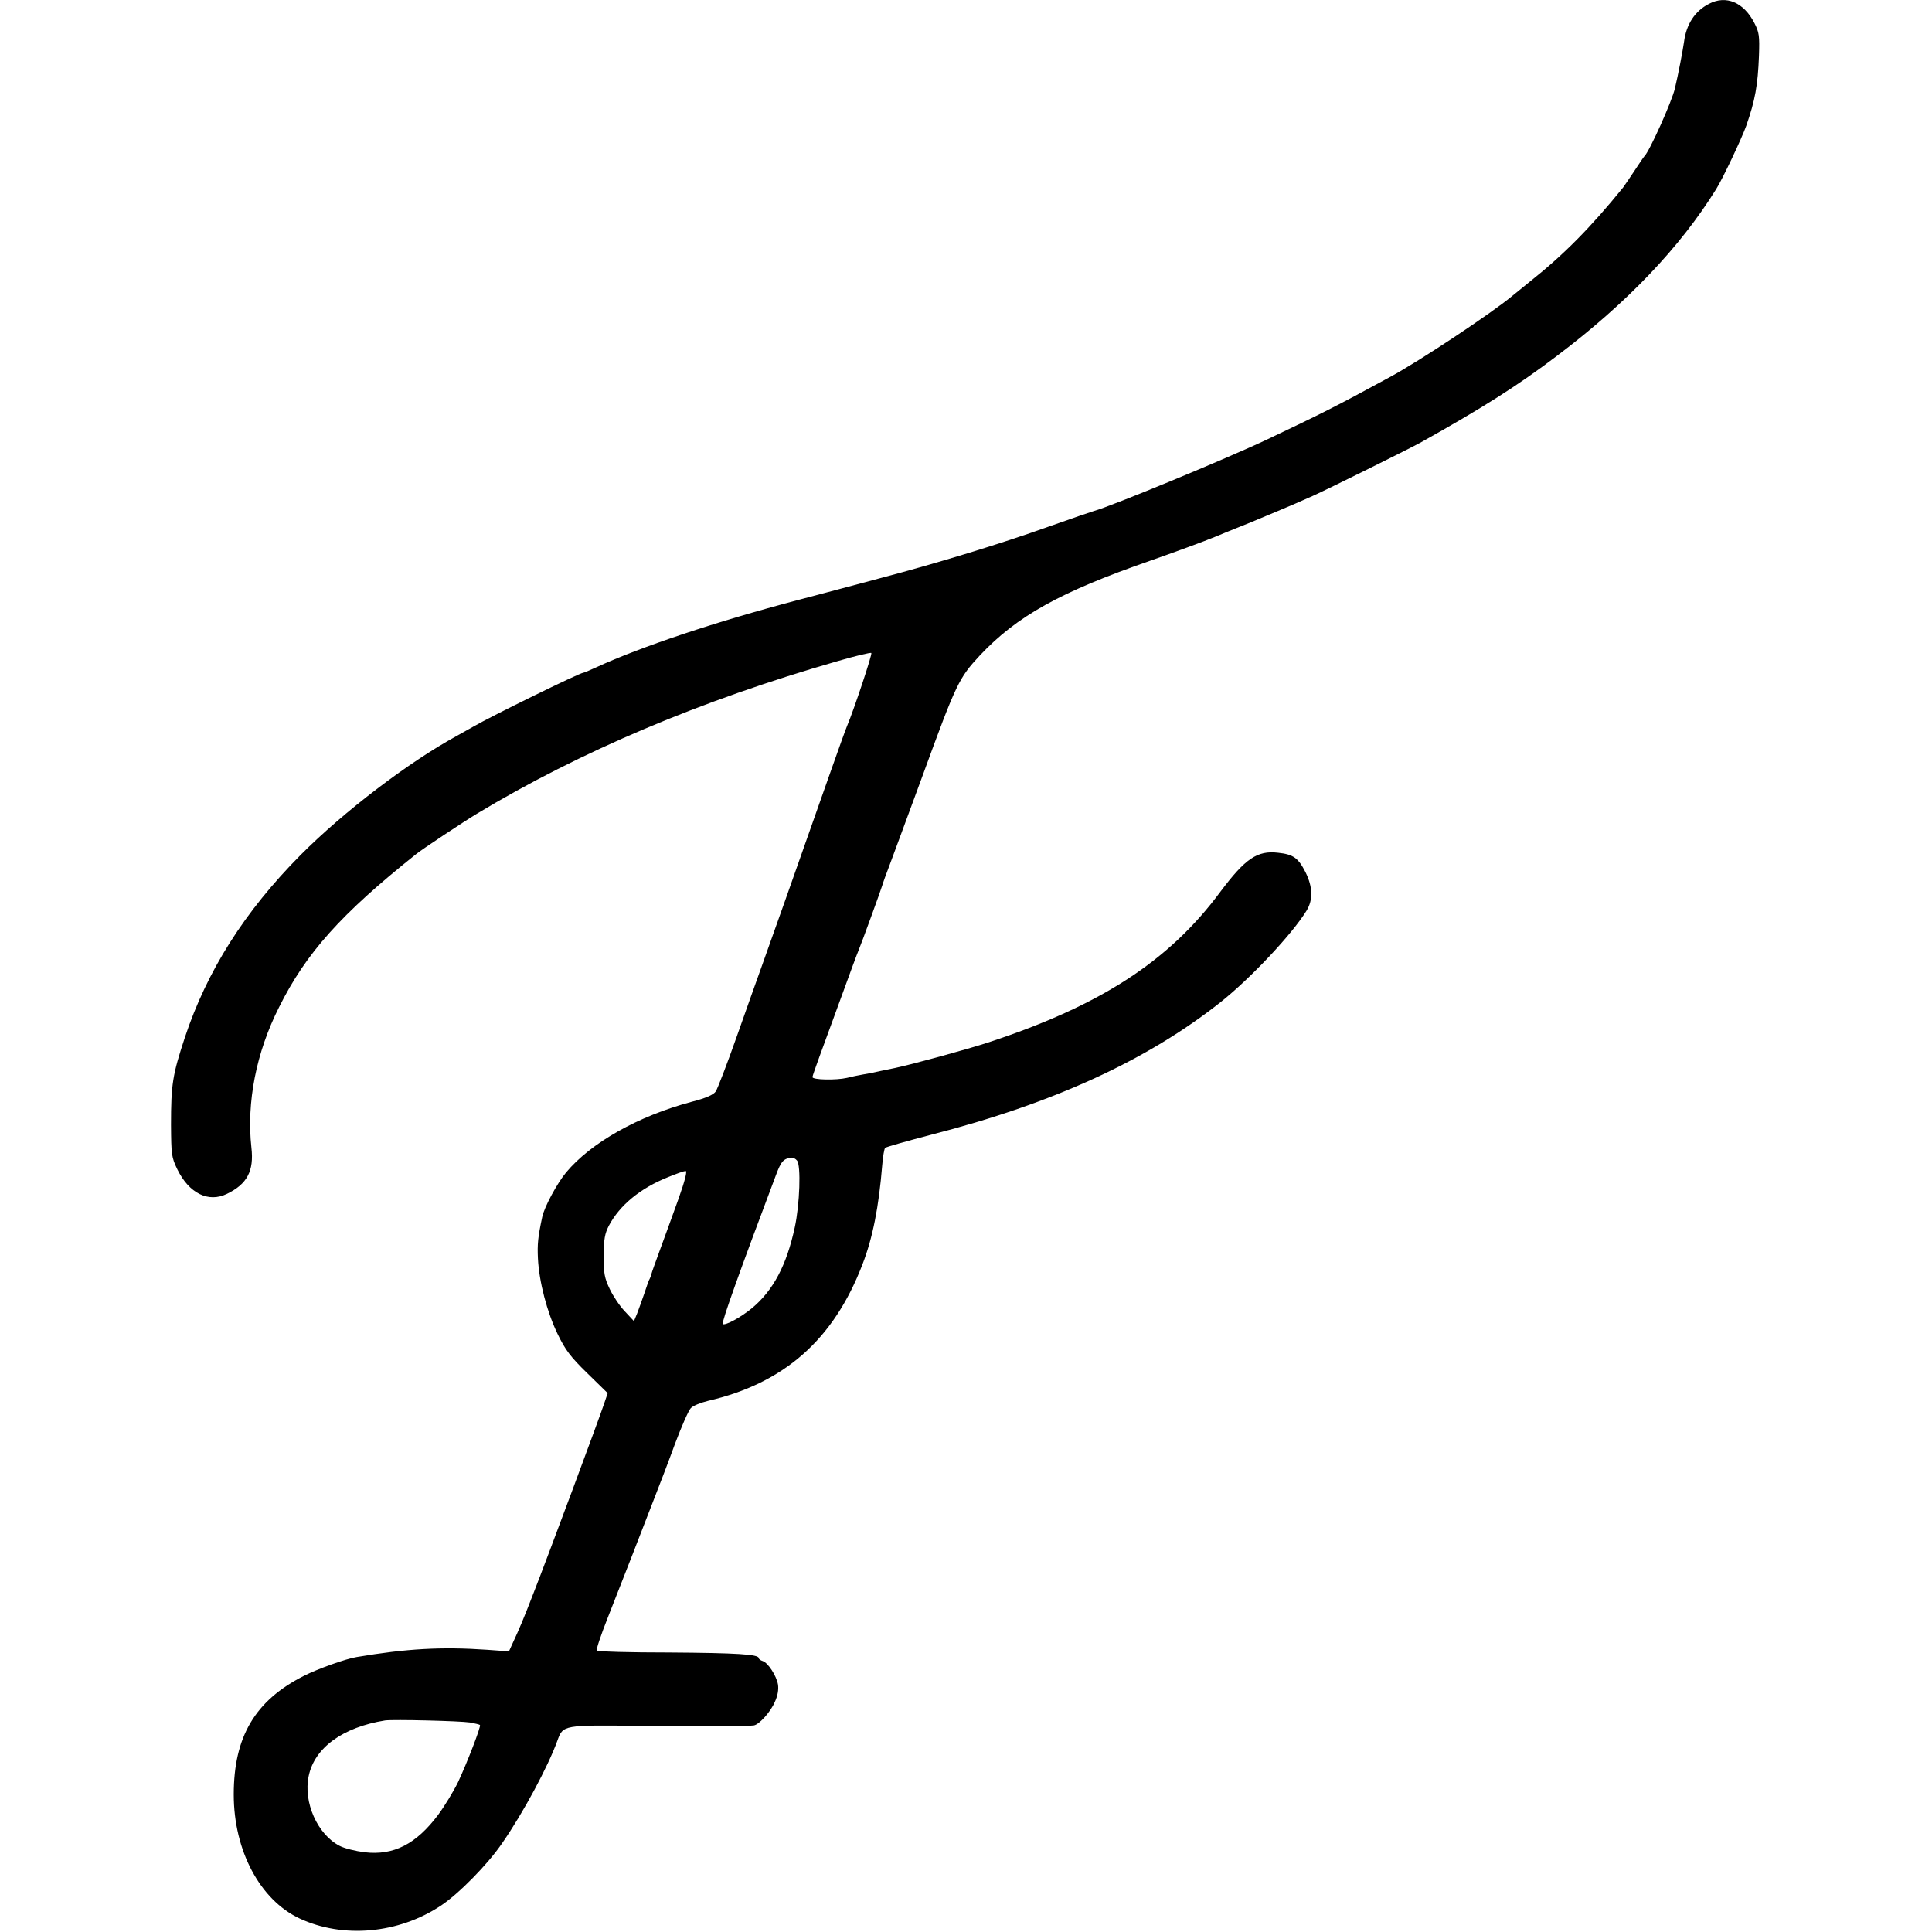 <?xml version="1.0" standalone="no"?>
<!DOCTYPE svg PUBLIC "-//W3C//DTD SVG 20010904//EN"
 "http://www.w3.org/TR/2001/REC-SVG-20010904/DTD/svg10.dtd">
<svg version="1.0" xmlns="http://www.w3.org/2000/svg"
 width="853pt" height="853pt" viewBox="0 0 853 853"
 preserveAspectRatio="xMidYMid meet">
<g transform="translate(0,853) scale(0.1,-0.1)"
fill="#000000" stroke="none">
<path d="M7545 8513 c-62 -32 -100 -90 -110 -169 -6 -41 -25 -141 -40 -204
-13 -57 -113 -280 -135 -300 -3 -3 -22 -31 -43 -63 -20 -31 -44 -65 -51 -75
-142 -175 -261 -296 -411 -415 -33 -27 -69 -56 -80 -65 -93 -77 -403 -283
-535 -355 -252 -137 -301 -161 -547 -278 -175 -83 -691 -296 -763 -315 -8 -2
-98 -33 -200 -69 -209 -75 -494 -162 -745 -228 -93 -25 -258 -69 -365 -97
-360 -95 -689 -205 -887 -296 -28 -13 -54 -24 -57 -24 -16 0 -411 -194 -486
-238 -19 -11 -53 -30 -75 -42 -212 -116 -497 -333 -688 -525 -247 -249 -413
-511 -511 -806 -54 -164 -61 -206 -61 -385 1 -132 2 -143 28 -197 52 -106 137
-148 219 -108 89 43 120 101 108 204 -22 200 21 420 122 620 119 239 273 411
604 675 25 21 211 144 269 179 456 275 991 501 1593 674 79 23 146 39 149 36
5 -5 -76 -248 -107 -322 -5 -11 -38 -103 -74 -205 -154 -438 -279 -791 -306
-865 -16 -44 -64 -179 -107 -301 -43 -122 -85 -231 -93 -243 -11 -15 -42 -29
-108 -46 -235 -63 -443 -180 -553 -312 -39 -47 -96 -152 -105 -196 -19 -89
-22 -120 -19 -183 5 -103 40 -237 87 -334 34 -70 56 -100 131 -173 l90 -88
-16 -47 c-20 -61 -251 -682 -312 -837 -45 -116 -60 -152 -93 -223 l-15 -33
-96 7 c-202 14 -357 5 -576 -32 -49 -8 -172 -52 -233 -83 -216 -109 -310 -269
-310 -524 0 -248 116 -465 290 -547 192 -90 437 -68 624 56 79 52 207 182 271
276 93 134 203 339 244 453 25 69 24 69 367 65 297 -2 473 -2 500 2 23 3 74
59 93 104 13 28 17 54 14 76 -7 40 -44 96 -67 104 -10 3 -18 9 -18 13 0 17
-96 23 -397 25 -171 0 -314 4 -318 8 -4 4 18 69 48 145 30 76 78 199 107 273
29 74 72 185 95 245 24 61 67 173 95 250 29 77 60 148 70 158 9 10 43 24 76
32 337 78 555 271 682 603 45 116 72 253 87 437 3 38 9 73 13 77 4 4 96 30
203 58 538 138 955 329 1280 587 134 107 315 300 378 403 29 48 27 104 -5 169
-32 63 -54 79 -121 86 -92 11 -145 -26 -254 -171 -227 -307 -529 -503 -1024
-666 -98 -32 -333 -96 -412 -113 -10 -2 -38 -8 -63 -13 -25 -6 -61 -13 -80
-16 -19 -3 -51 -10 -71 -15 -48 -11 -154 -9 -152 4 1 6 15 46 31 90 16 44 60
163 97 265 37 102 71 194 76 205 12 28 99 267 104 285 2 8 19 56 38 105 19 50
82 223 142 385 147 403 159 427 251 526 165 175 354 280 754 419 92 32 245 88
285 105 11 5 83 34 160 65 77 32 165 69 195 82 30 13 64 28 75 33 63 28 420
205 475 235 276 154 433 254 603 383 309 233 544 479 704 737 29 46 113 224
133 280 39 112 51 178 56 308 3 89 1 104 -20 145 -47 92 -125 125 -201 85z
m-4026 -5107 c18 -21 12 -194 -10 -295 -36 -167 -95 -278 -188 -356 -51 -42
-118 -78 -130 -71 -7 5 78 242 235 658 23 62 34 73 70 77 6 0 17 -5 23 -13z
m-523 -168 c-24 -68 -61 -168 -81 -223 -20 -55 -38 -104 -39 -110 -1 -5 -4
-14 -7 -20 -4 -5 -14 -35 -24 -65 -10 -30 -25 -70 -32 -89 l-14 -34 -41 44
c-22 23 -52 68 -66 98 -23 48 -27 69 -27 146 1 74 5 98 23 133 48 91 139 166
262 215 36 15 71 27 77 27 8 0 -3 -43 -31 -122z m-921 -2313 c22 -4 42 -9 44
-11 6 -5 -57 -168 -97 -253 -20 -41 -59 -105 -87 -143 -98 -131 -198 -181
-325 -166 -40 5 -89 17 -110 28 -98 50 -162 193 -137 309 26 125 151 215 337
245 36 5 328 -2 375 -9z"/>
</g>
</svg>

